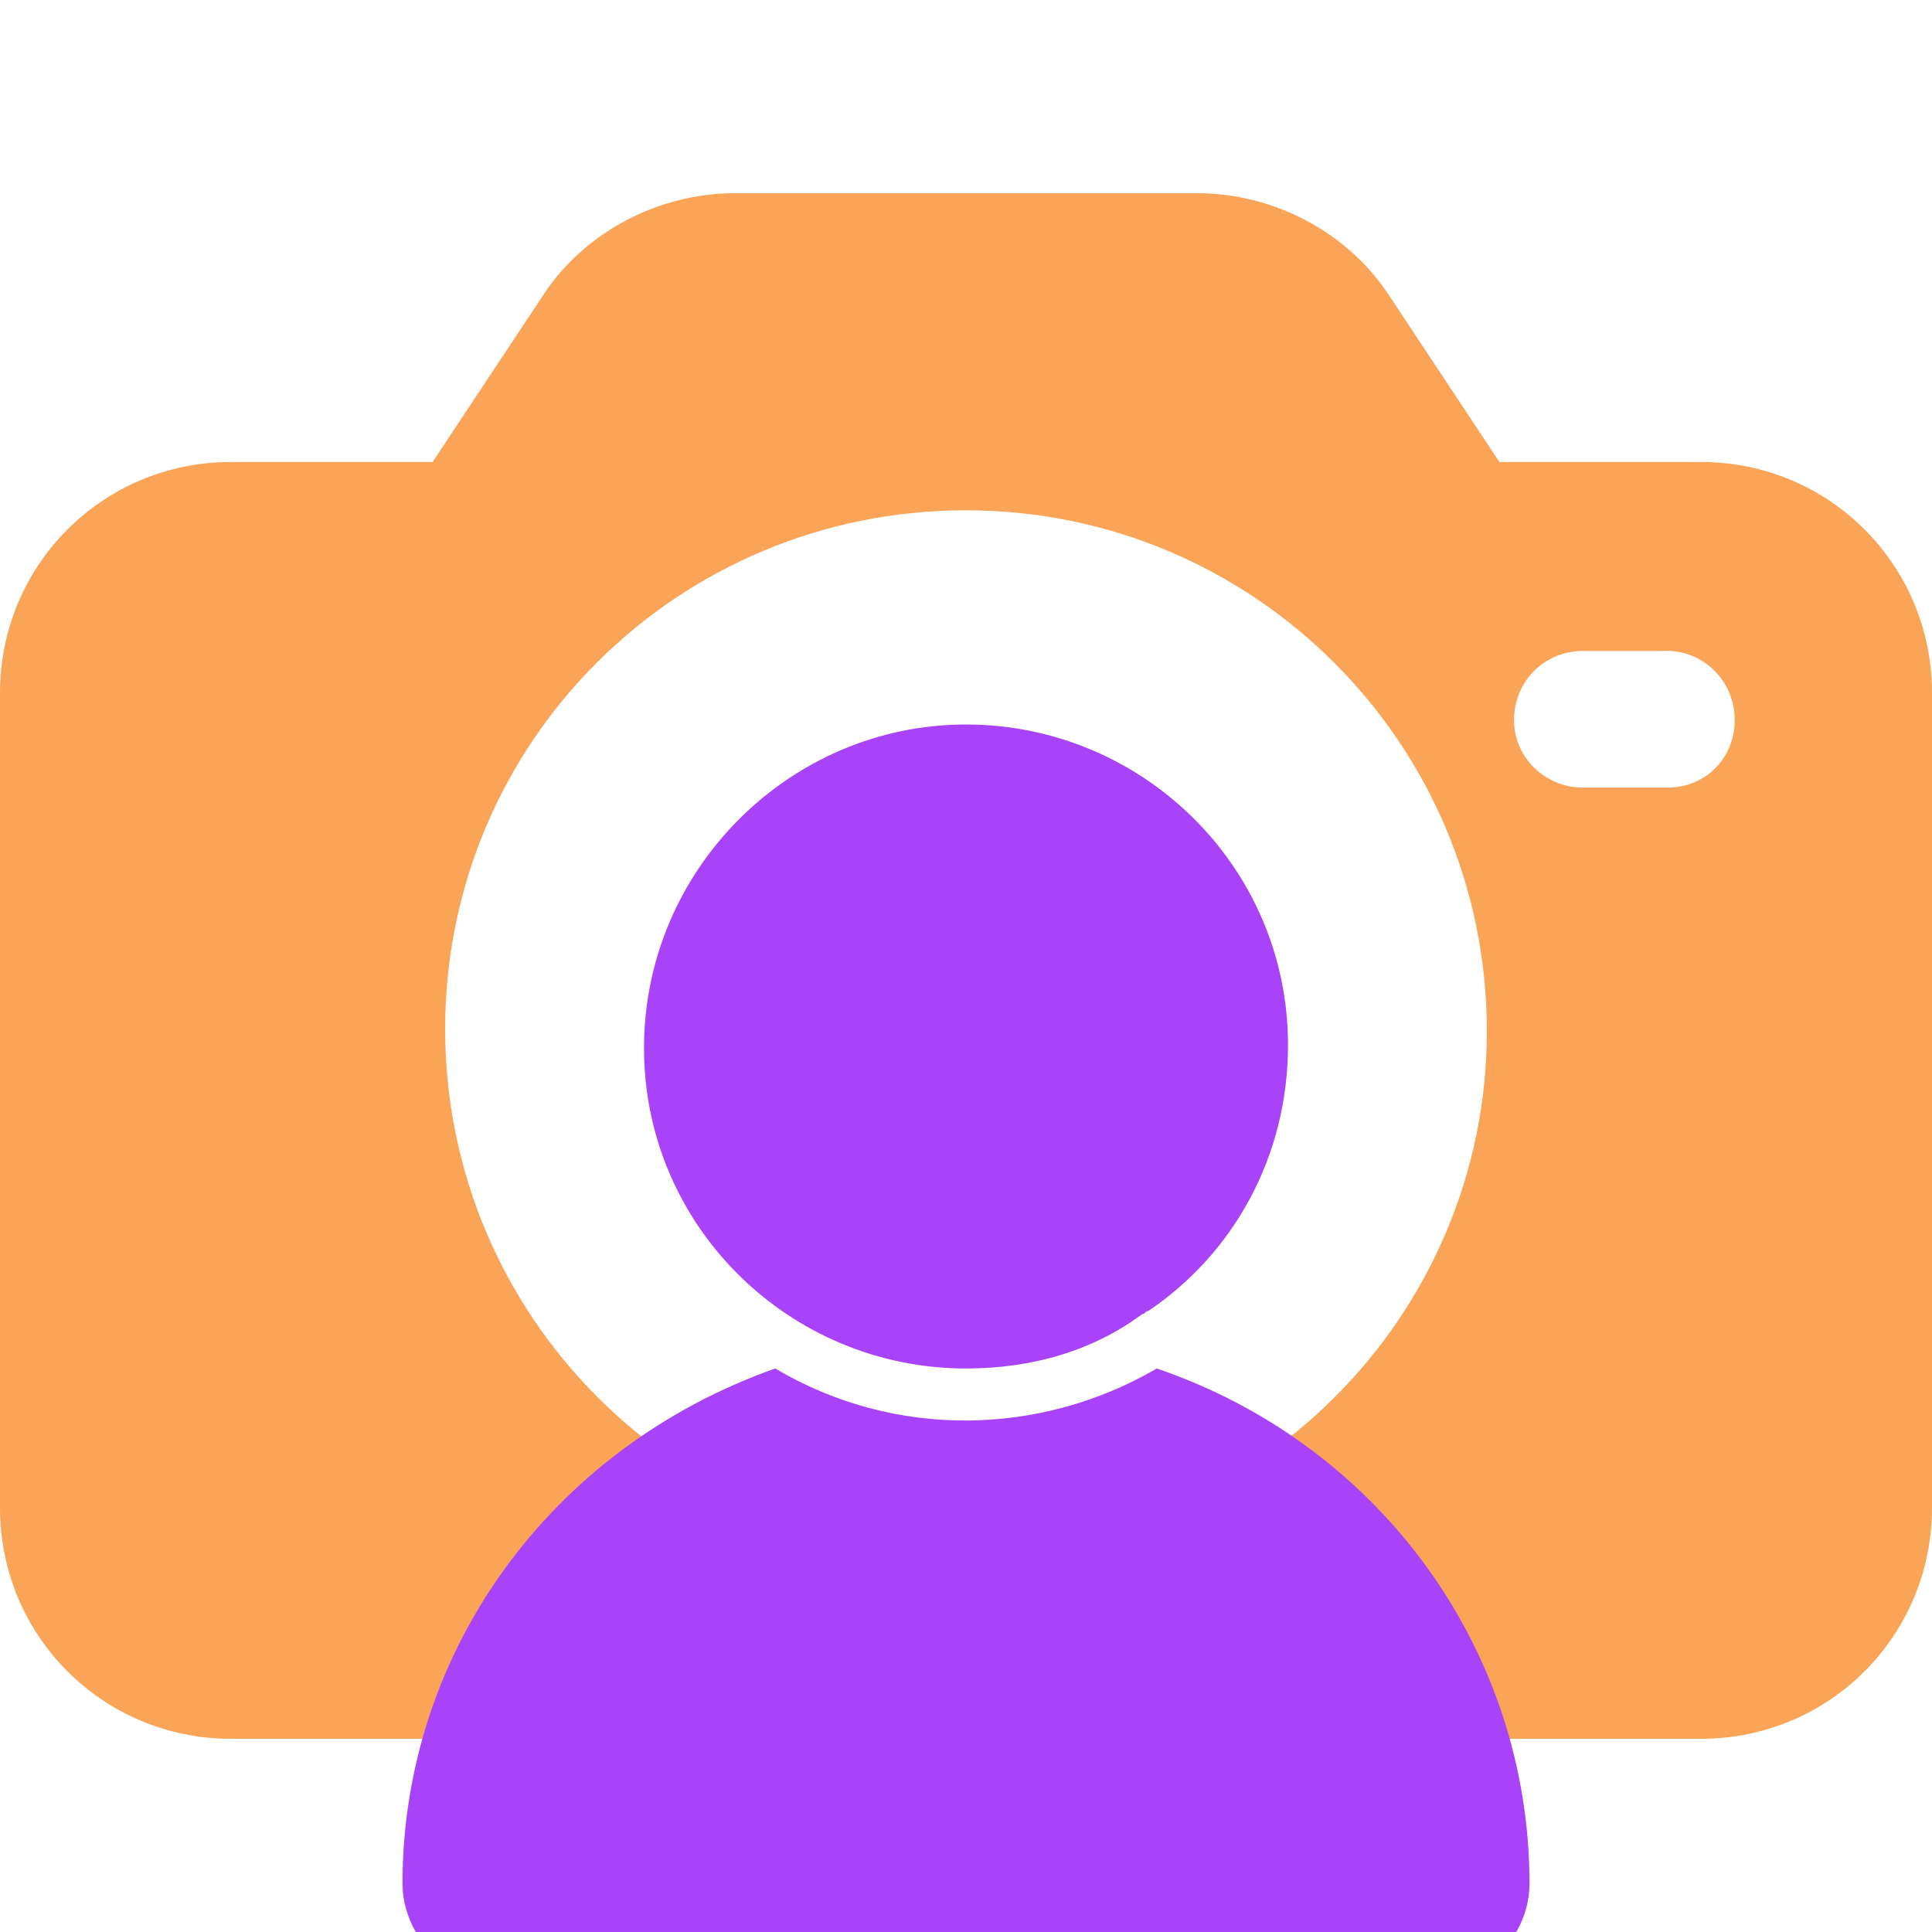 <svg width="24" height="24" viewBox="0 0 24 24" fill="none" xmlns="http://www.w3.org/2000/svg">
<g clip-path="url(#clip0_3071_1546)">
<path d="M21.13 5.739H18.626L17.244 3.652C16.722 2.87 15.809 2.4 14.87 2.4H9.13C8.191 2.4 7.278 2.87 6.757 3.652L5.374 5.739H2.87C1.278 5.739 0 7.017 0 8.609V18.73C0 20.322 1.278 21.6 2.87 21.6H21.13C22.722 21.6 24 20.322 24 18.73V8.609C24 7.017 22.722 5.739 21.13 5.739ZM12 19.252C8.426 19.252 5.53 16.357 5.53 12.783C5.53 9.209 8.426 6.339 12 6.339C15.574 6.339 18.47 9.235 18.47 12.809C18.47 16.357 15.574 19.252 12 19.252ZM20.765 9.783C20.739 9.783 20.713 9.783 20.661 9.783H19.617C19.148 9.757 18.783 9.365 18.809 8.896C18.835 8.452 19.174 8.113 19.617 8.087H20.661C21.13 8.061 21.522 8.426 21.548 8.896C21.574 9.365 21.235 9.757 20.765 9.783Z" fill="#F9A457"/>
<g style="mix-blend-mode:multiply">
<path d="M8 13.019C8 15.235 9.811 17 12 17C12.83 17 13.585 16.775 14.189 16.324C14.226 16.324 14.226 16.286 14.264 16.286C15.321 15.573 16 14.371 16 12.981C16 10.765 14.189 9 12 9C9.811 9 8 10.803 8 13.019Z" fill="#A943F9"/>
</g>
<g style="mix-blend-mode:multiply">
<path d="M19 23.398C19 20.516 17.155 17.949 14.37 17C12.922 17.844 11.114 17.879 9.63 17C6.845 17.984 5 20.516 5 23.398C5 25.086 8.618 26 12.018 26C15.419 26 19 25.086 19 23.398Z" fill="#A943F9"/>
</g>
</g>
<defs>
<clipPath id="clip0_3071_1546">
<rect width="24" height="24" fill="white"/>
</clipPath>
</defs>
</svg>
